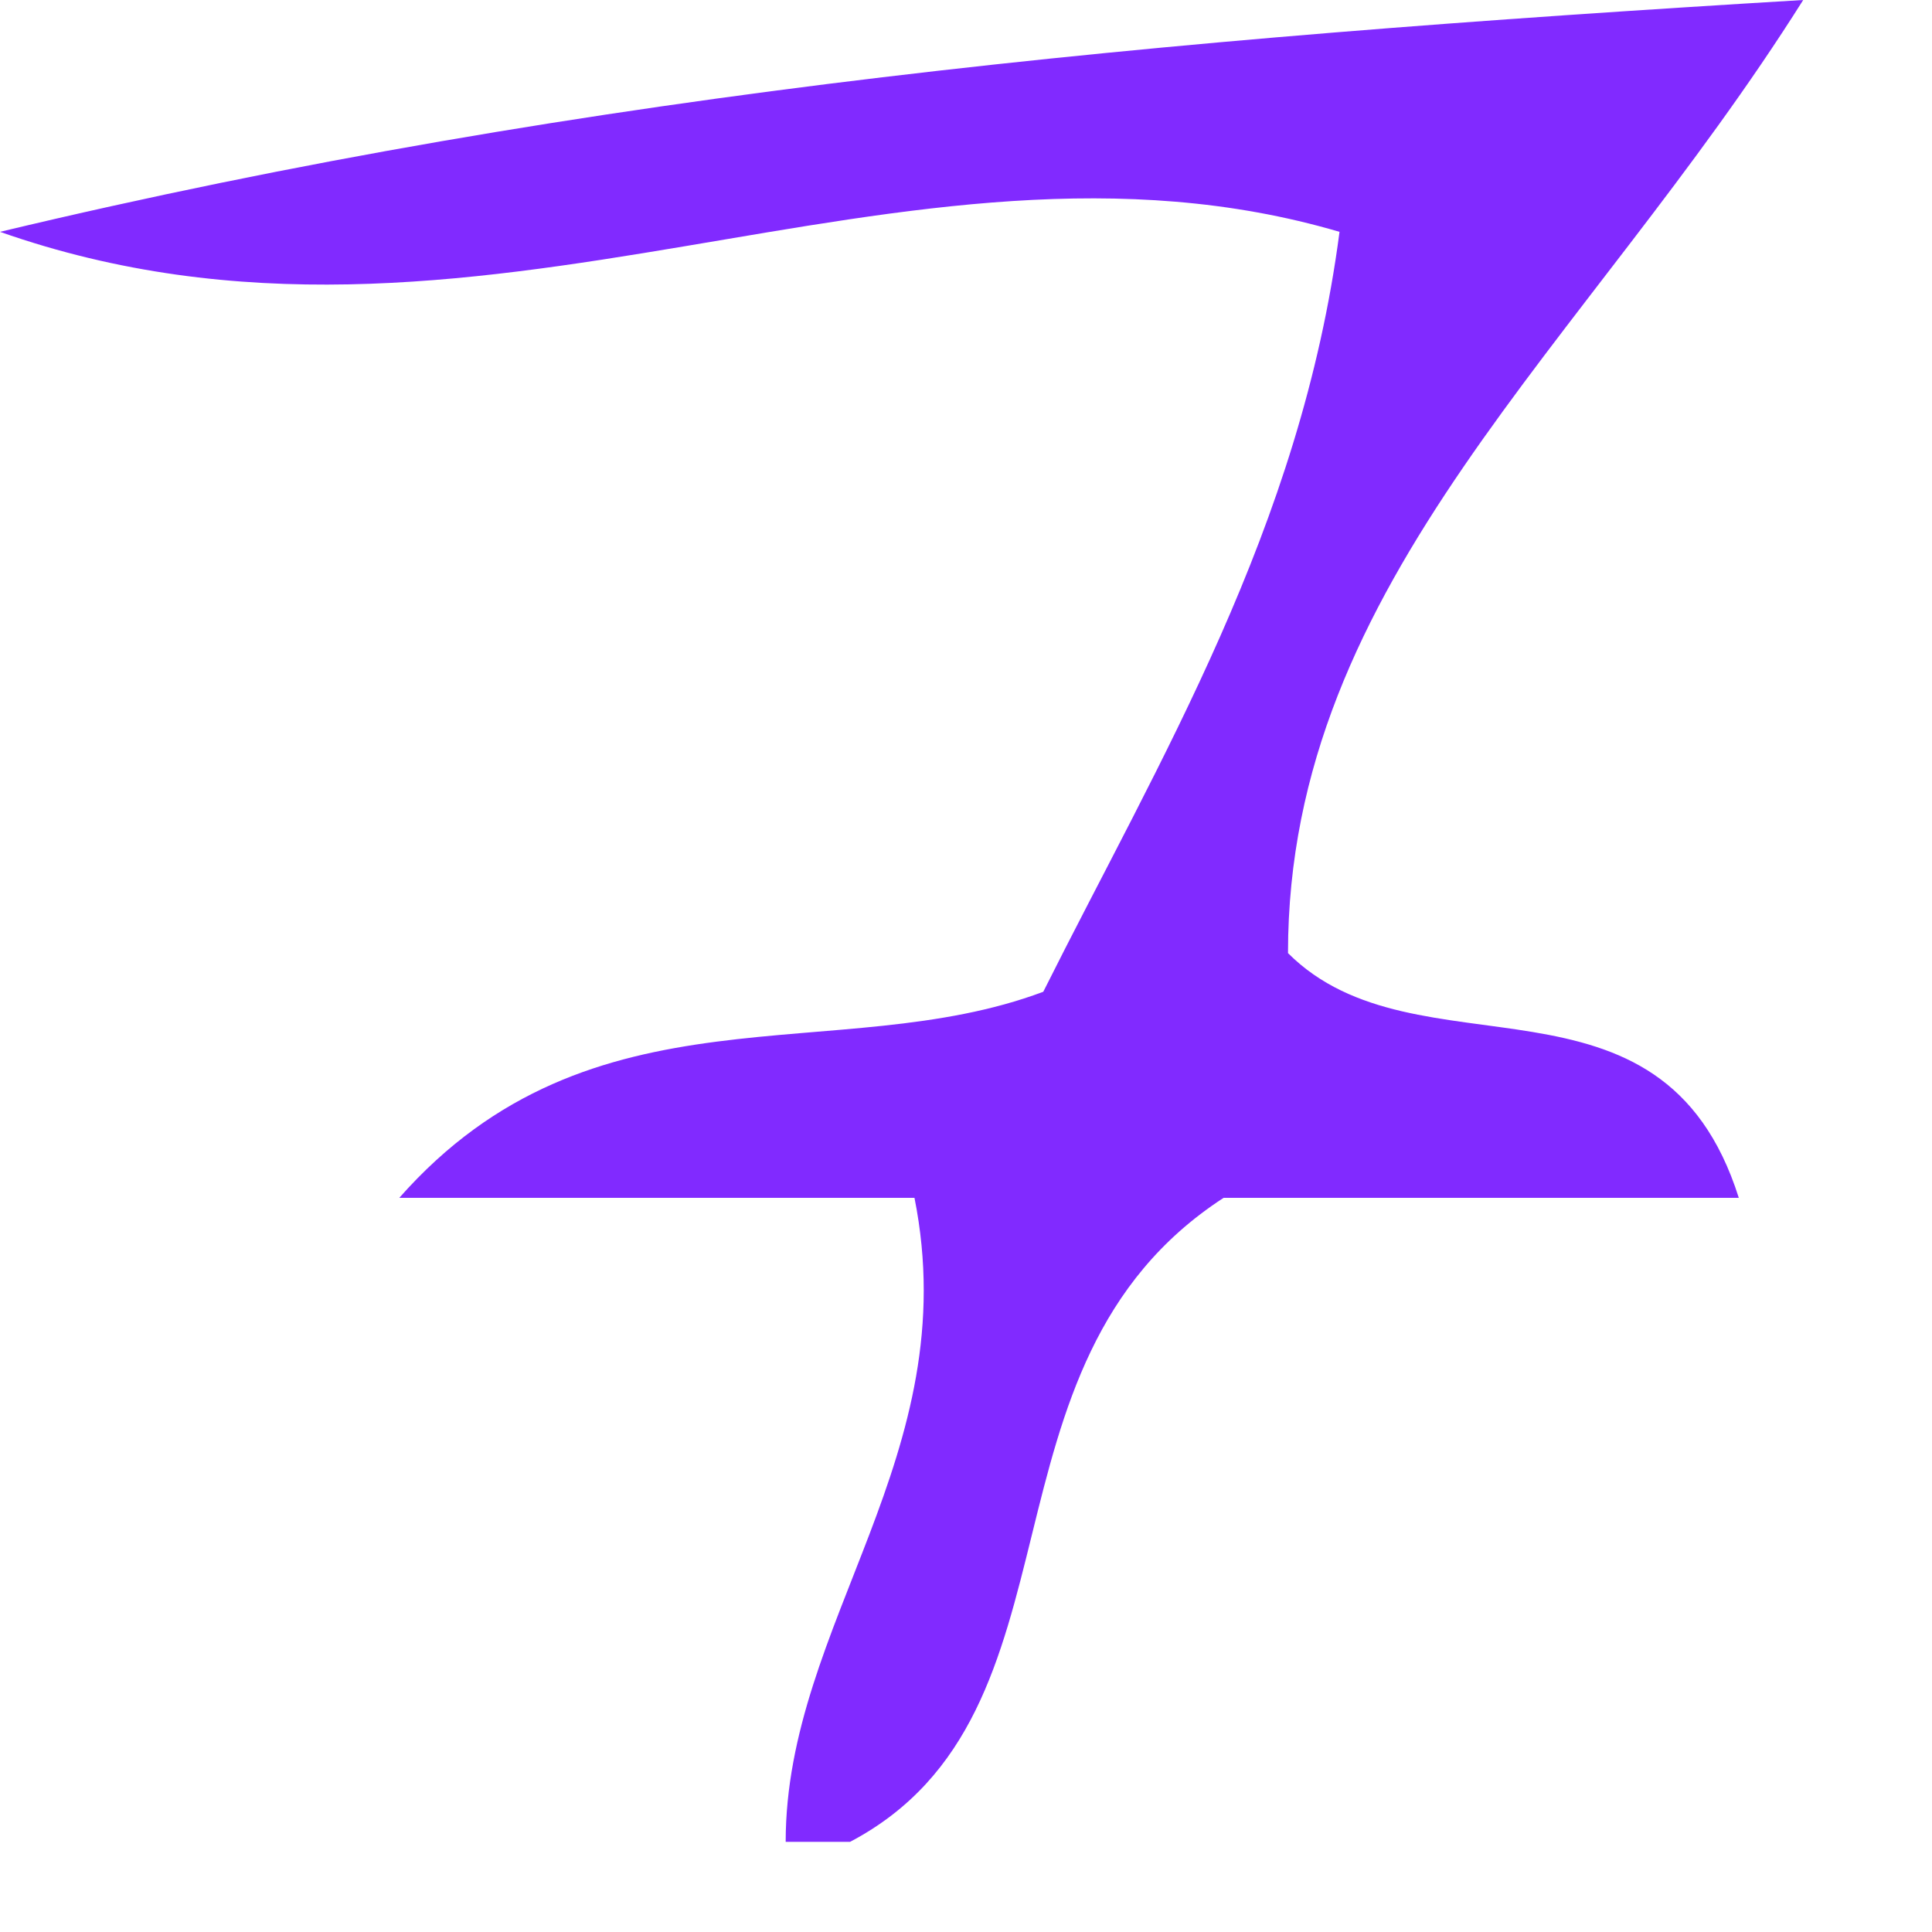 <svg fill="none" xmlns="http://www.w3.org/2000/svg" viewBox="0 0 15 15">
  <path d="M14 0c-1.7 2.7-4 4.5-4 7.4 1 1 2.9 0 3.5 1.9h-4c-2 1.3-1 4-2.9 5h-.5c0-1.7 1.4-3 1-5h-4c1.5-1.7 3.4-1 5-1.6.9-1.8 2-3.6 2.3-5.9C7 .8 3.7 3.1 0 1.8 4.6.7 9 .3 14 0Z" fill="#812AFF"/>
</svg>